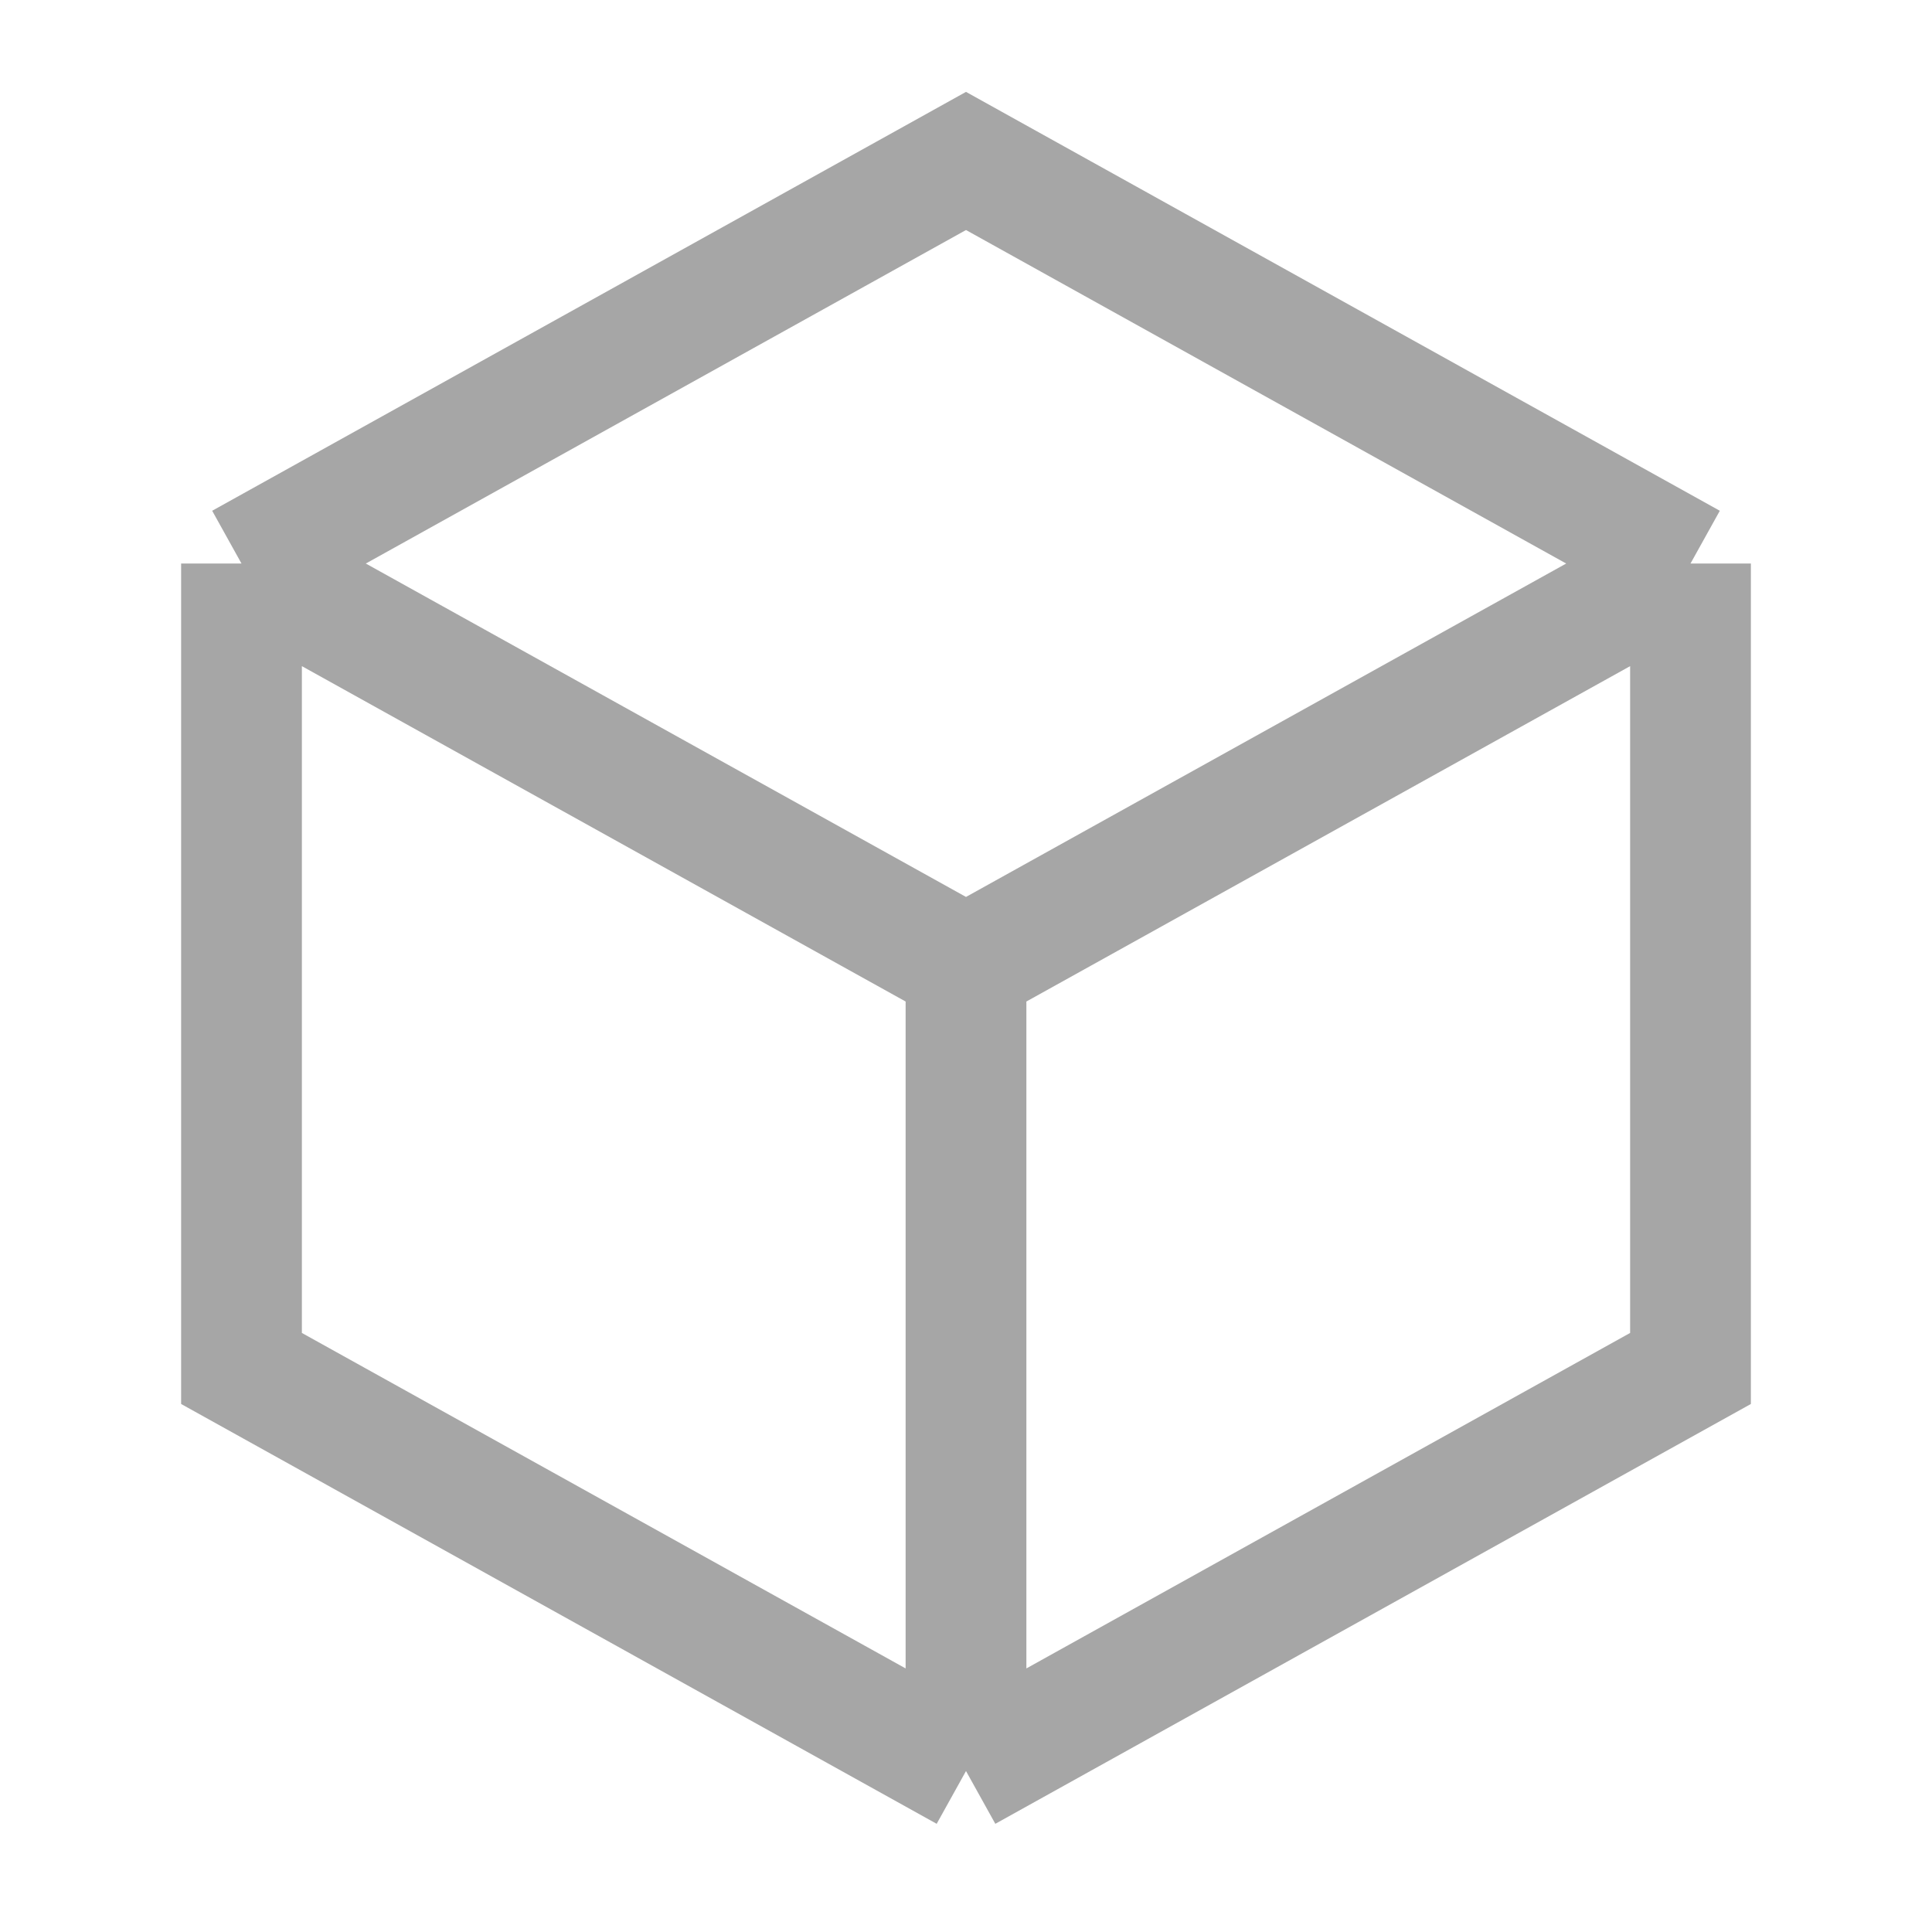 <svg width="16" height="16" viewBox="0 0 16 16" fill="none" xmlns="http://www.w3.org/2000/svg">
<path d="M8 14.667L2 11.333V4.667M8 14.667L14 11.333V4.667M8 14.667V8M2 4.667L8 1.333L14 4.667M2 4.667L8 8M14 4.667L8 8" stroke="#A6A6A6"/>
</svg>
